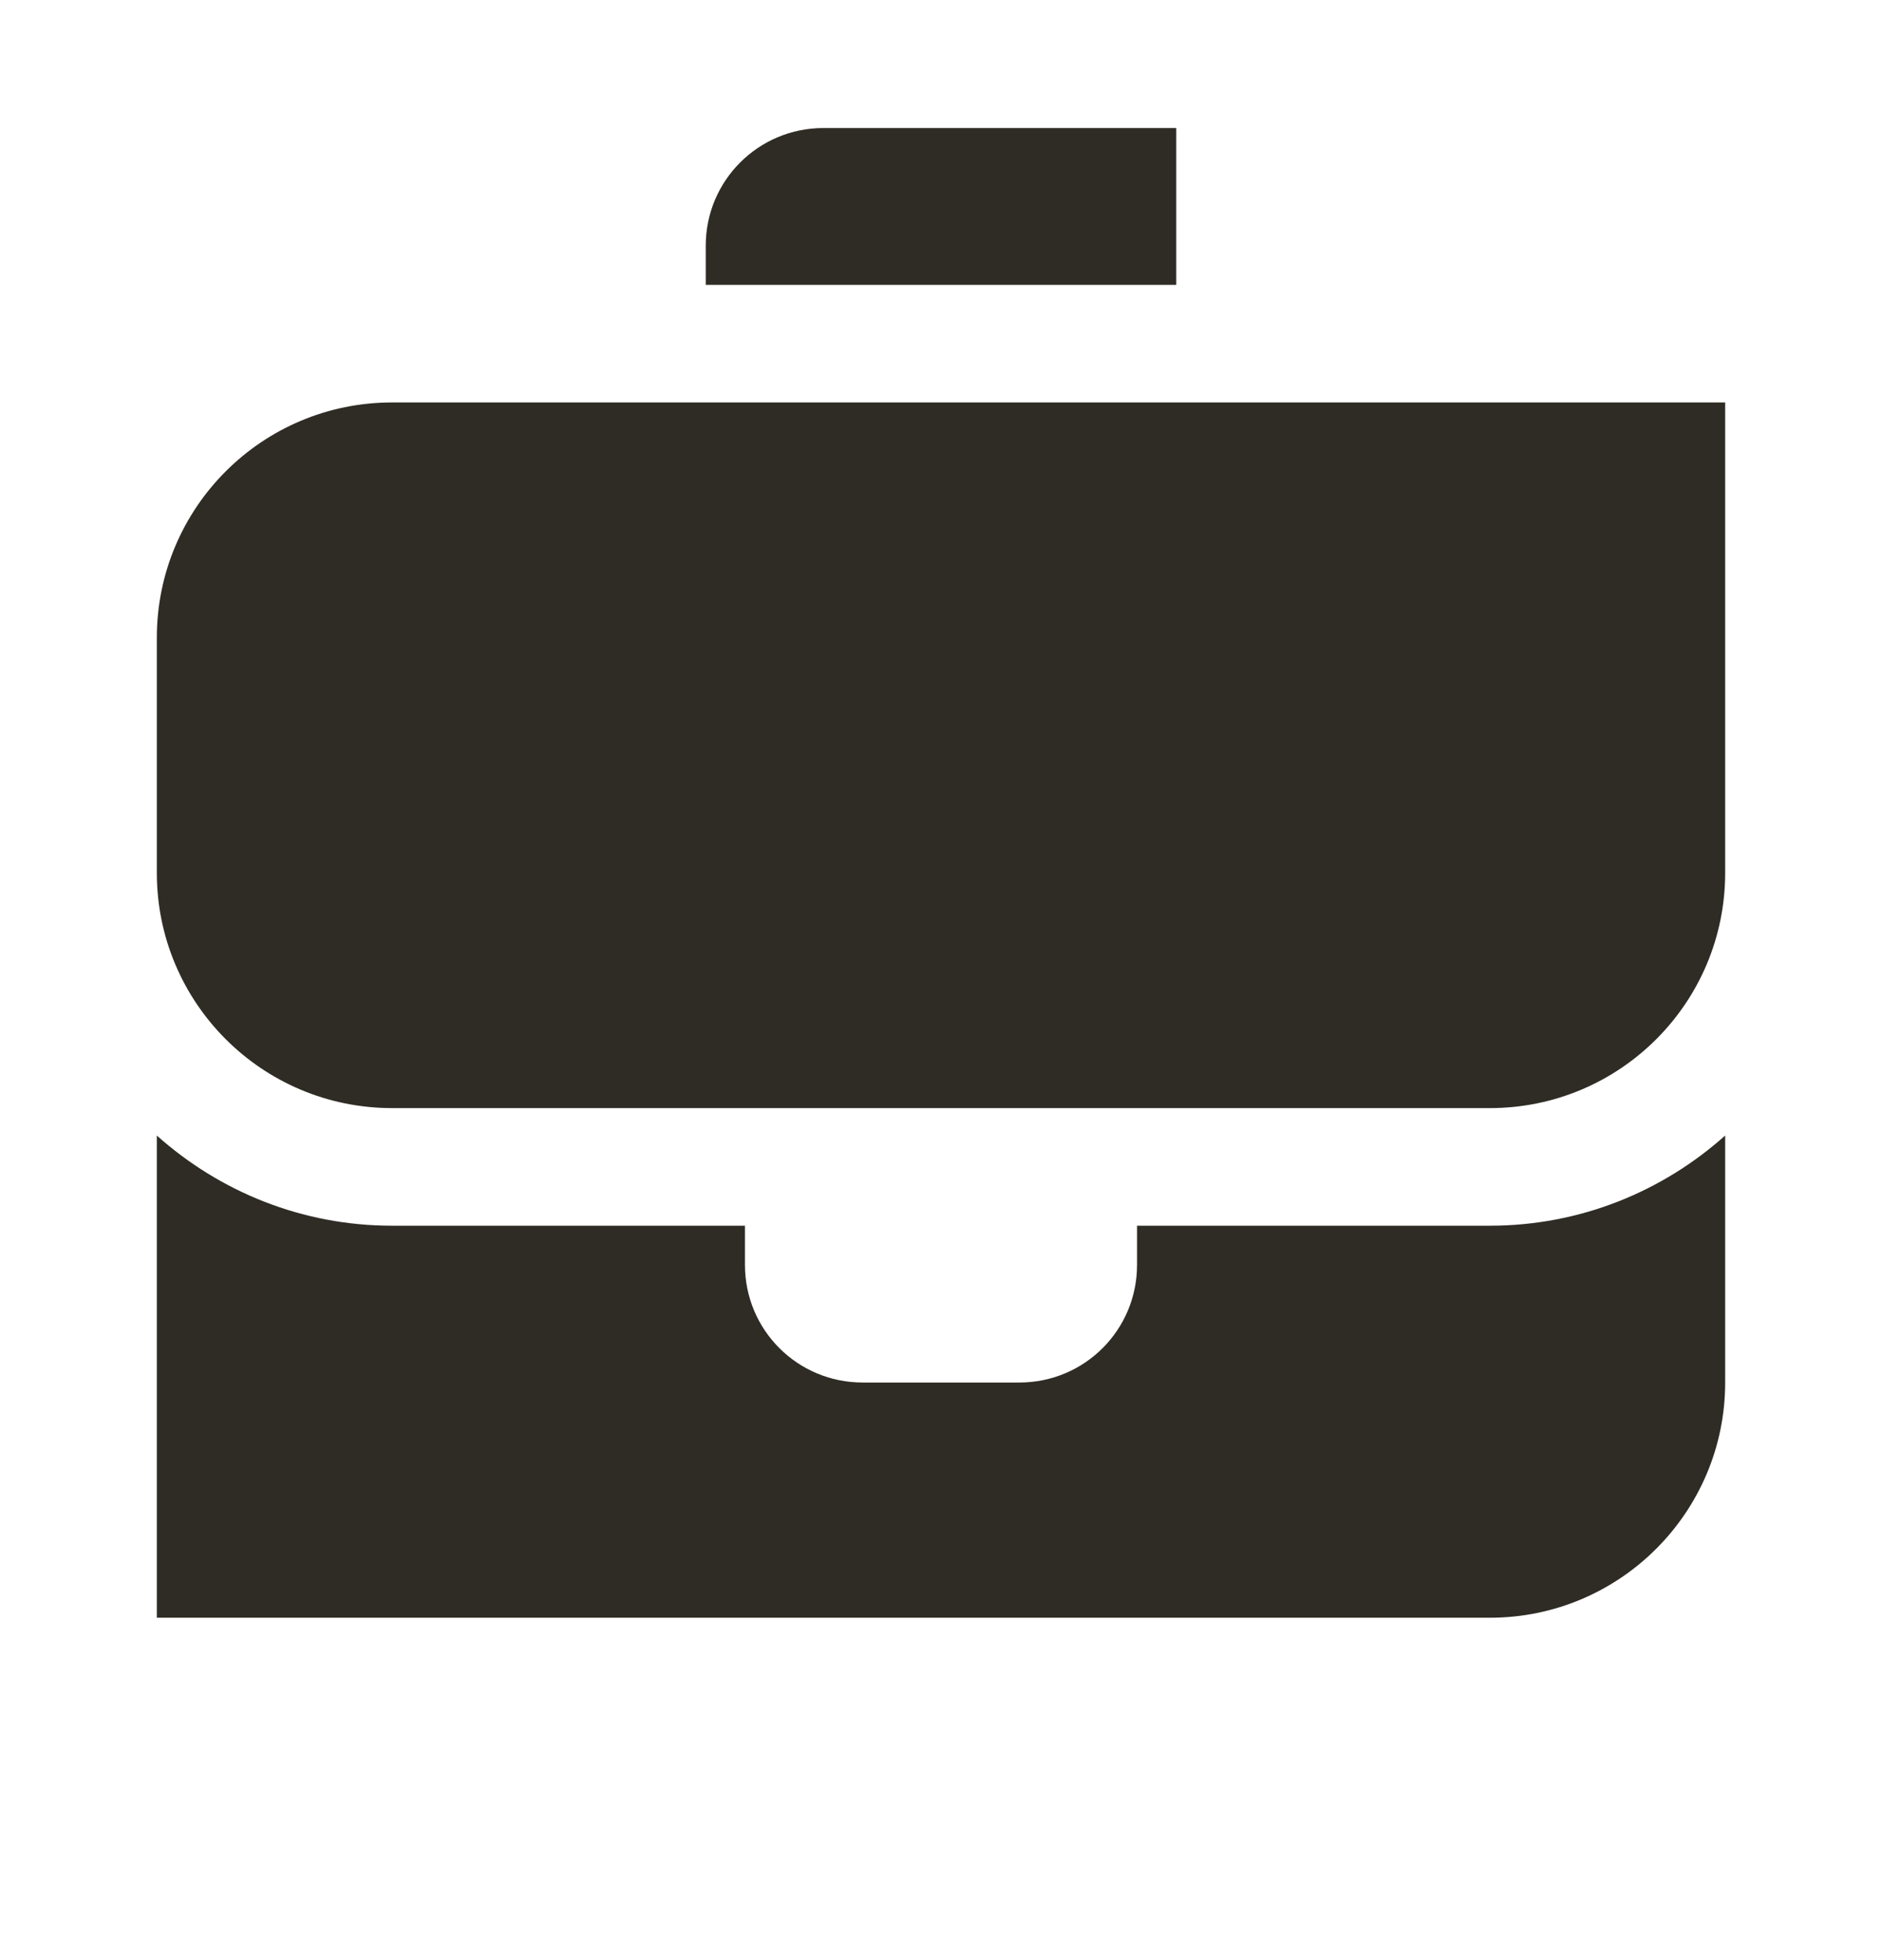 <svg width="24" height="25" viewBox="0 0 24 25" fill="none" xmlns="http://www.w3.org/2000/svg">
<path d="M22 14.483V17.633C22 19.288 20.655 20.633 19 20.633H2V14.483C2.8 15.198 3.85 15.633 5 15.633H9.5V16.133C9.5 16.963 10.17 17.633 11 17.633H13C13.83 17.633 14.5 16.963 14.5 16.133V15.633H19C20.15 15.633 21.2 15.198 22 14.483ZM22 11.133C22 12.79 20.657 14.133 19 14.133H5C3.343 14.133 2 12.79 2 11.133V8.133C2 6.476 3.343 5.133 5 5.133H22V11.133ZM15 3.633H9V3.133C9 2.304 9.671 1.633 10.5 1.633H15V3.633Z" fill="#2F2C25"/>
</svg>
